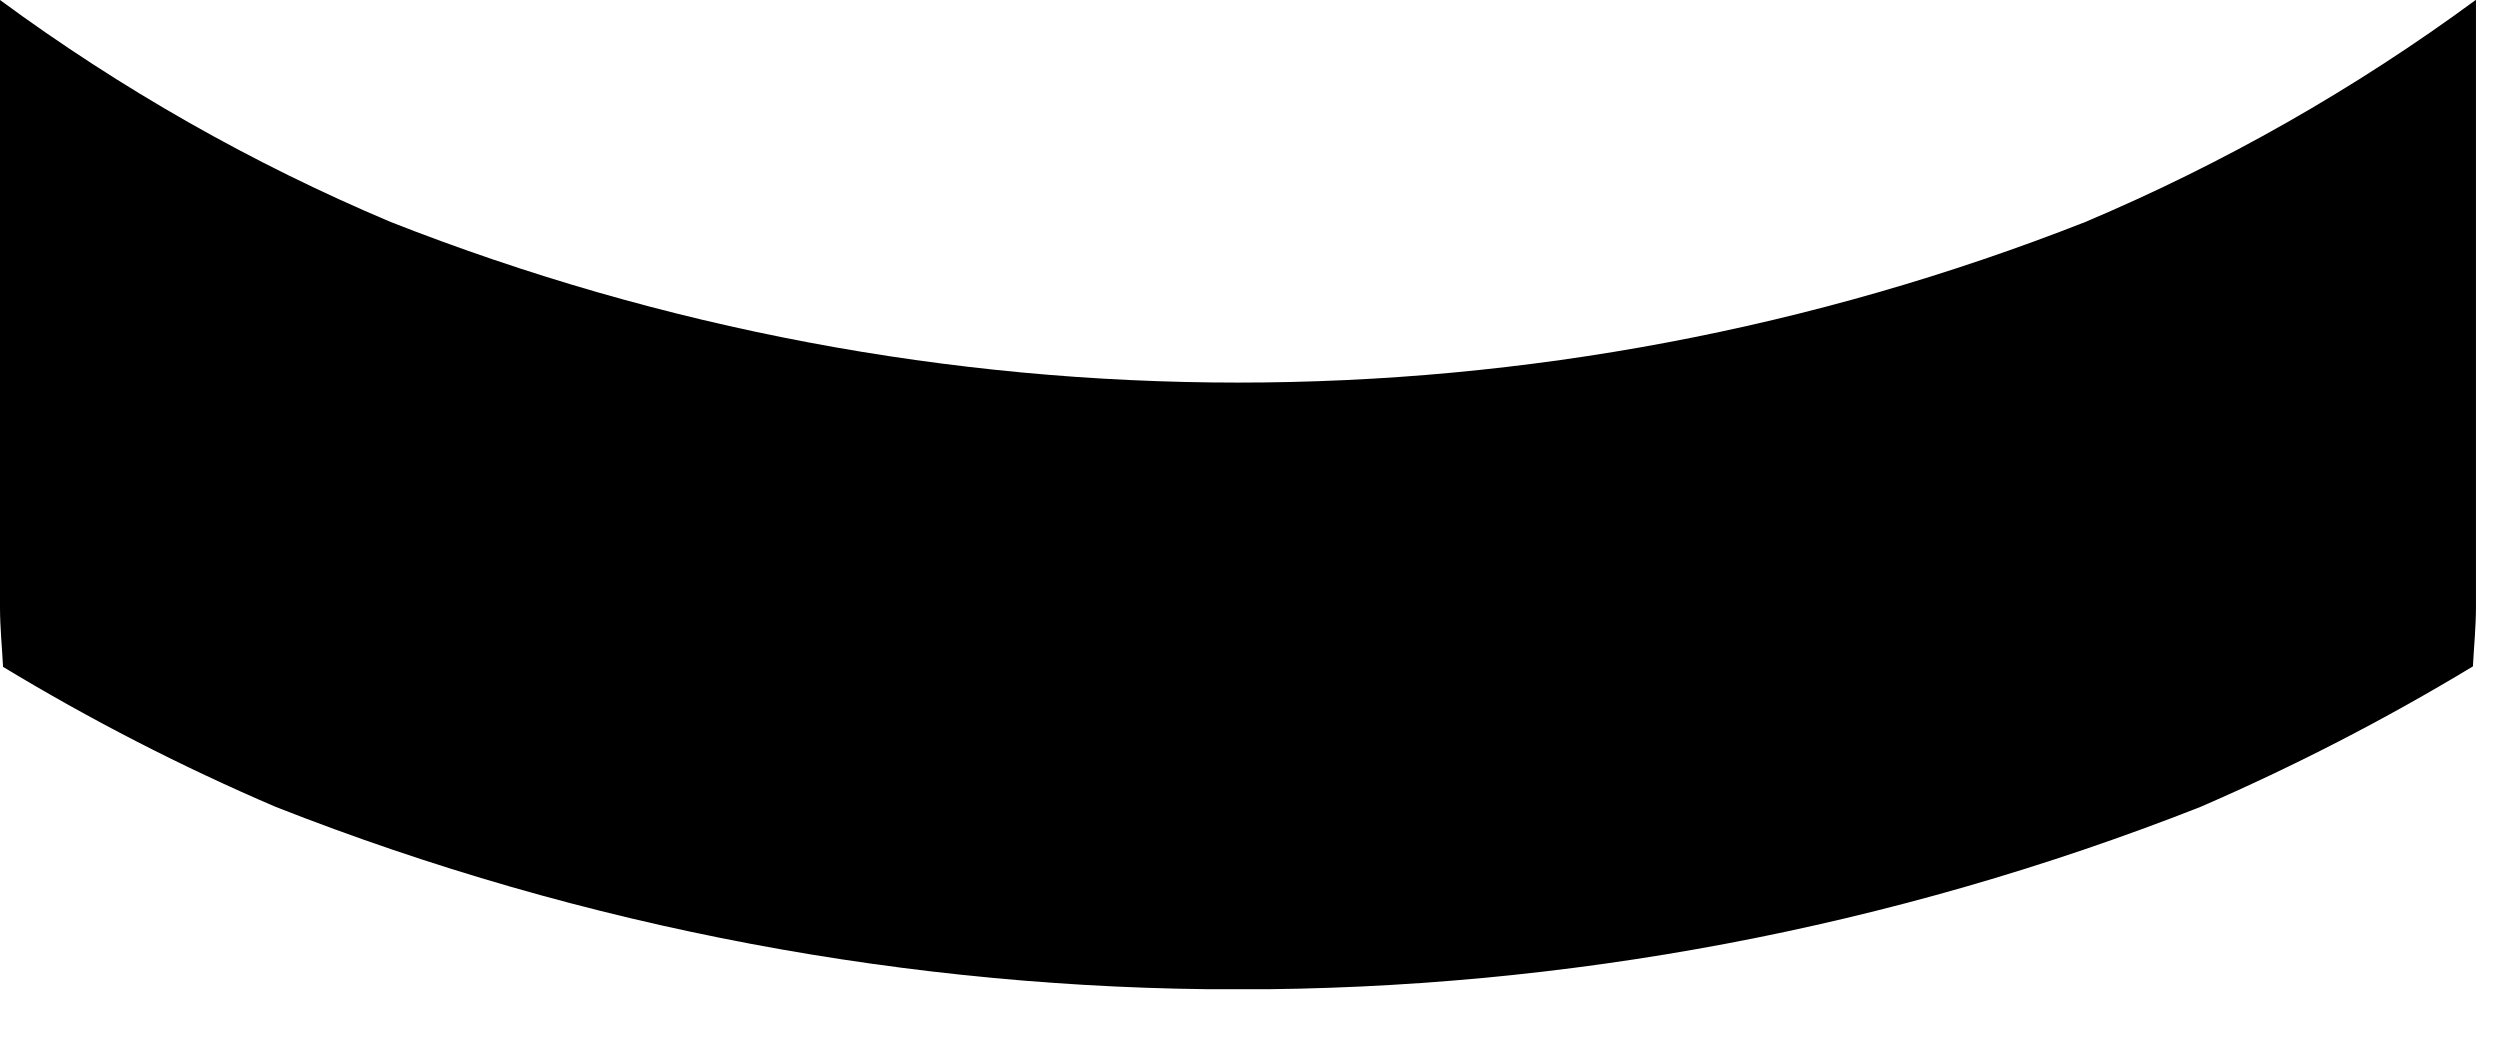 <?xml version="1.0" encoding="UTF-8"?>
<svg xmlns="http://www.w3.org/2000/svg" width="36" height="15" viewBox="0 0 36 15" fill="none">
  <g clip-path="url(#clip0_1751_107508)">
    <path d="M5.627 3.197C13.468 6.28 22.186 6.28 30.027 3.197C32.022 2.354 33.91 1.28 35.654 -0.003V8.734C35.654 9.026 35.625 9.308 35.61 9.596C34.349 10.358 33.037 11.034 31.685 11.62C22.779 15.123 12.878 15.123 3.972 11.62C2.617 11.04 1.305 10.366 0.044 9.603C0.029 9.314 0 9.033 0 8.741V0C1.744 1.283 3.632 2.356 5.627 3.197Z" fill="black"></path>
  </g>
  <defs>
    <clipPath id="clip0_1751_107508">
      <rect width="35.657" height="14.244" fill="white"></rect>
    </clipPath>
  </defs>
</svg>
